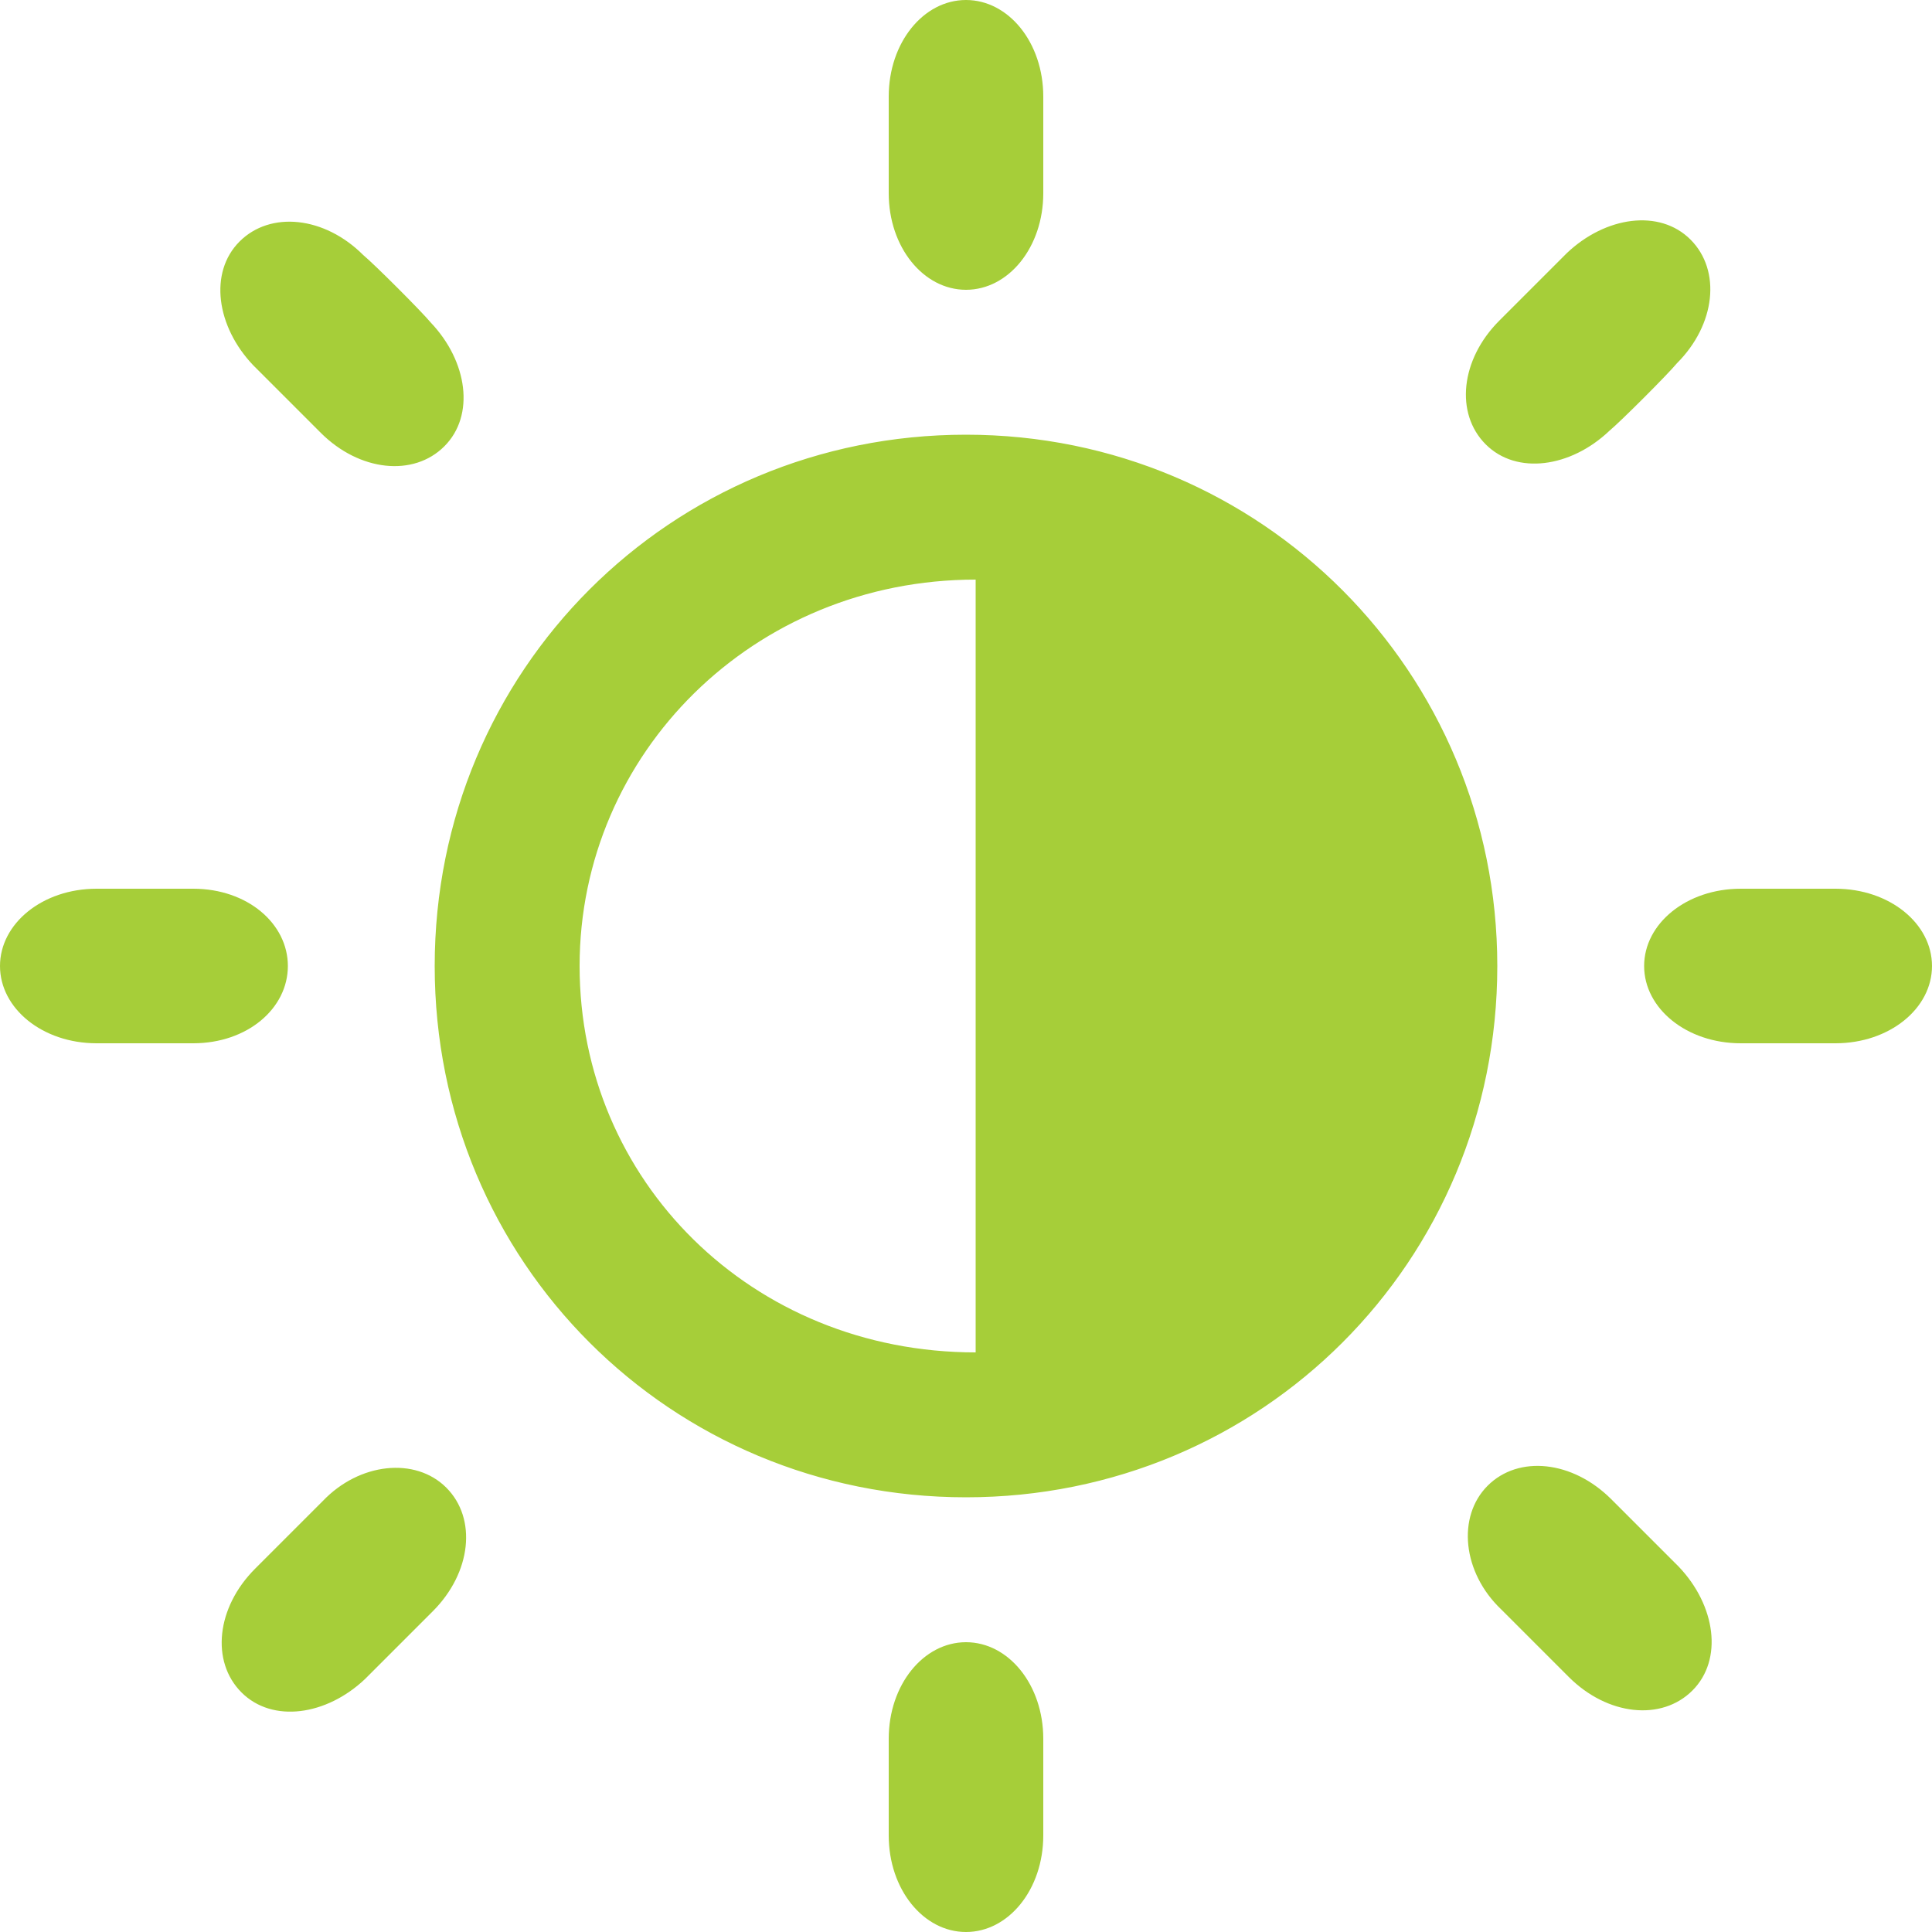<?xml version="1.0" encoding="utf-8"?>
<!-- Generator: Adobe Illustrator 19.2.1, SVG Export Plug-In . SVG Version: 6.00 Build 0)  -->
<svg version="1.1" id="Capa_1" xmlns="http://www.w3.org/2000/svg" xmlns:xlink="http://www.w3.org/1999/xlink" x="0px" y="0px"
	 viewBox="0 0 100 100" style="enable-background:new 0 0 100 100;" xml:space="preserve">
<style type="text/css">
	.st0{fill:#A6CE39;}
</style>
<g>
	<path class="st0" d="M95,46c-0.9,0-4,0-4.9,0c-2.8,0-5,1.8-5,4s2.2,4,5,4c0.9,0,4,0,4.9,0c2.8,0,5-1.8,5-4S97.8,46,95,46z M50,22.5
		c-15.3,0-27.5,12.2-27.5,27.5c0,15.3,12.2,27.5,27.5,27.5c15.3,0,27.5-12.2,27.5-27.5C77.5,34.8,65.3,22.5,50,22.5z M50.5,70
		C38.9,70,30,61.1,30,50c0-11,9-20,20.5-20V70z M14.9,50c0-2.2-2.1-4-4.9-4c-0.9,0-4.1,0-5,0c-2.8,0-5,1.8-5,4s2.2,4,5,4
		c0.9,0,4.1,0,5,0C12.8,54,14.9,52.2,14.9,50z M50,15c2.2,0,4-2.2,4-5c0-0.9,0-4.1,0-5c0-2.8-1.8-5-4-5s-4,2.2-4,5c0,0.9,0,4.1,0,5
		C46,12.8,47.8,15,50,15z M50,85c-2.2,0-4,2.2-4,5c0,0.9,0,4.1,0,5c0,2.8,1.8,5,4,5s4-2.2,4-5c0-0.9,0-4.1,0-5
		C54,87.2,52.2,85,50,85z M86.8,18.8c2-2,2.3-4.8,0.7-6.4c-1.6-1.6-4.4-1.2-6.4,0.7c-0.5,0.5-3,3-3.5,3.5c-2,2-2.3,4.8-0.7,6.4
		c1.6,1.6,4.4,1.2,6.4-0.7C83.9,21.8,86.3,19.4,86.8,18.8z M16.7,77.7c-0.5,0.5-3,3-3.5,3.5c-2,2-2.3,4.8-0.7,6.4
		c1.6,1.6,4.4,1.2,6.4-0.7c0.5-0.5,3-3,3.5-3.5c2-2,2.3-4.8,0.7-6.4S18.6,75.7,16.7,77.7z M18.8,13.2c-2-2-4.8-2.3-6.4-0.7
		s-1.2,4.4,0.7,6.4c0.5,0.5,3,3,3.5,3.5c2,2,4.8,2.3,6.4,0.7s1.2-4.4-0.7-6.4C21.8,16.1,19.4,13.7,18.8,13.2z M77.7,83.3
		c0.5,0.5,3,3,3.5,3.5c2,2,4.8,2.3,6.4,0.7c1.6-1.6,1.2-4.4-0.7-6.4c-0.5-0.5-3-3-3.5-3.5c-2-2-4.8-2.3-6.4-0.7S75.7,81.4,77.7,83.3
		z"/>
</g>
</svg>
